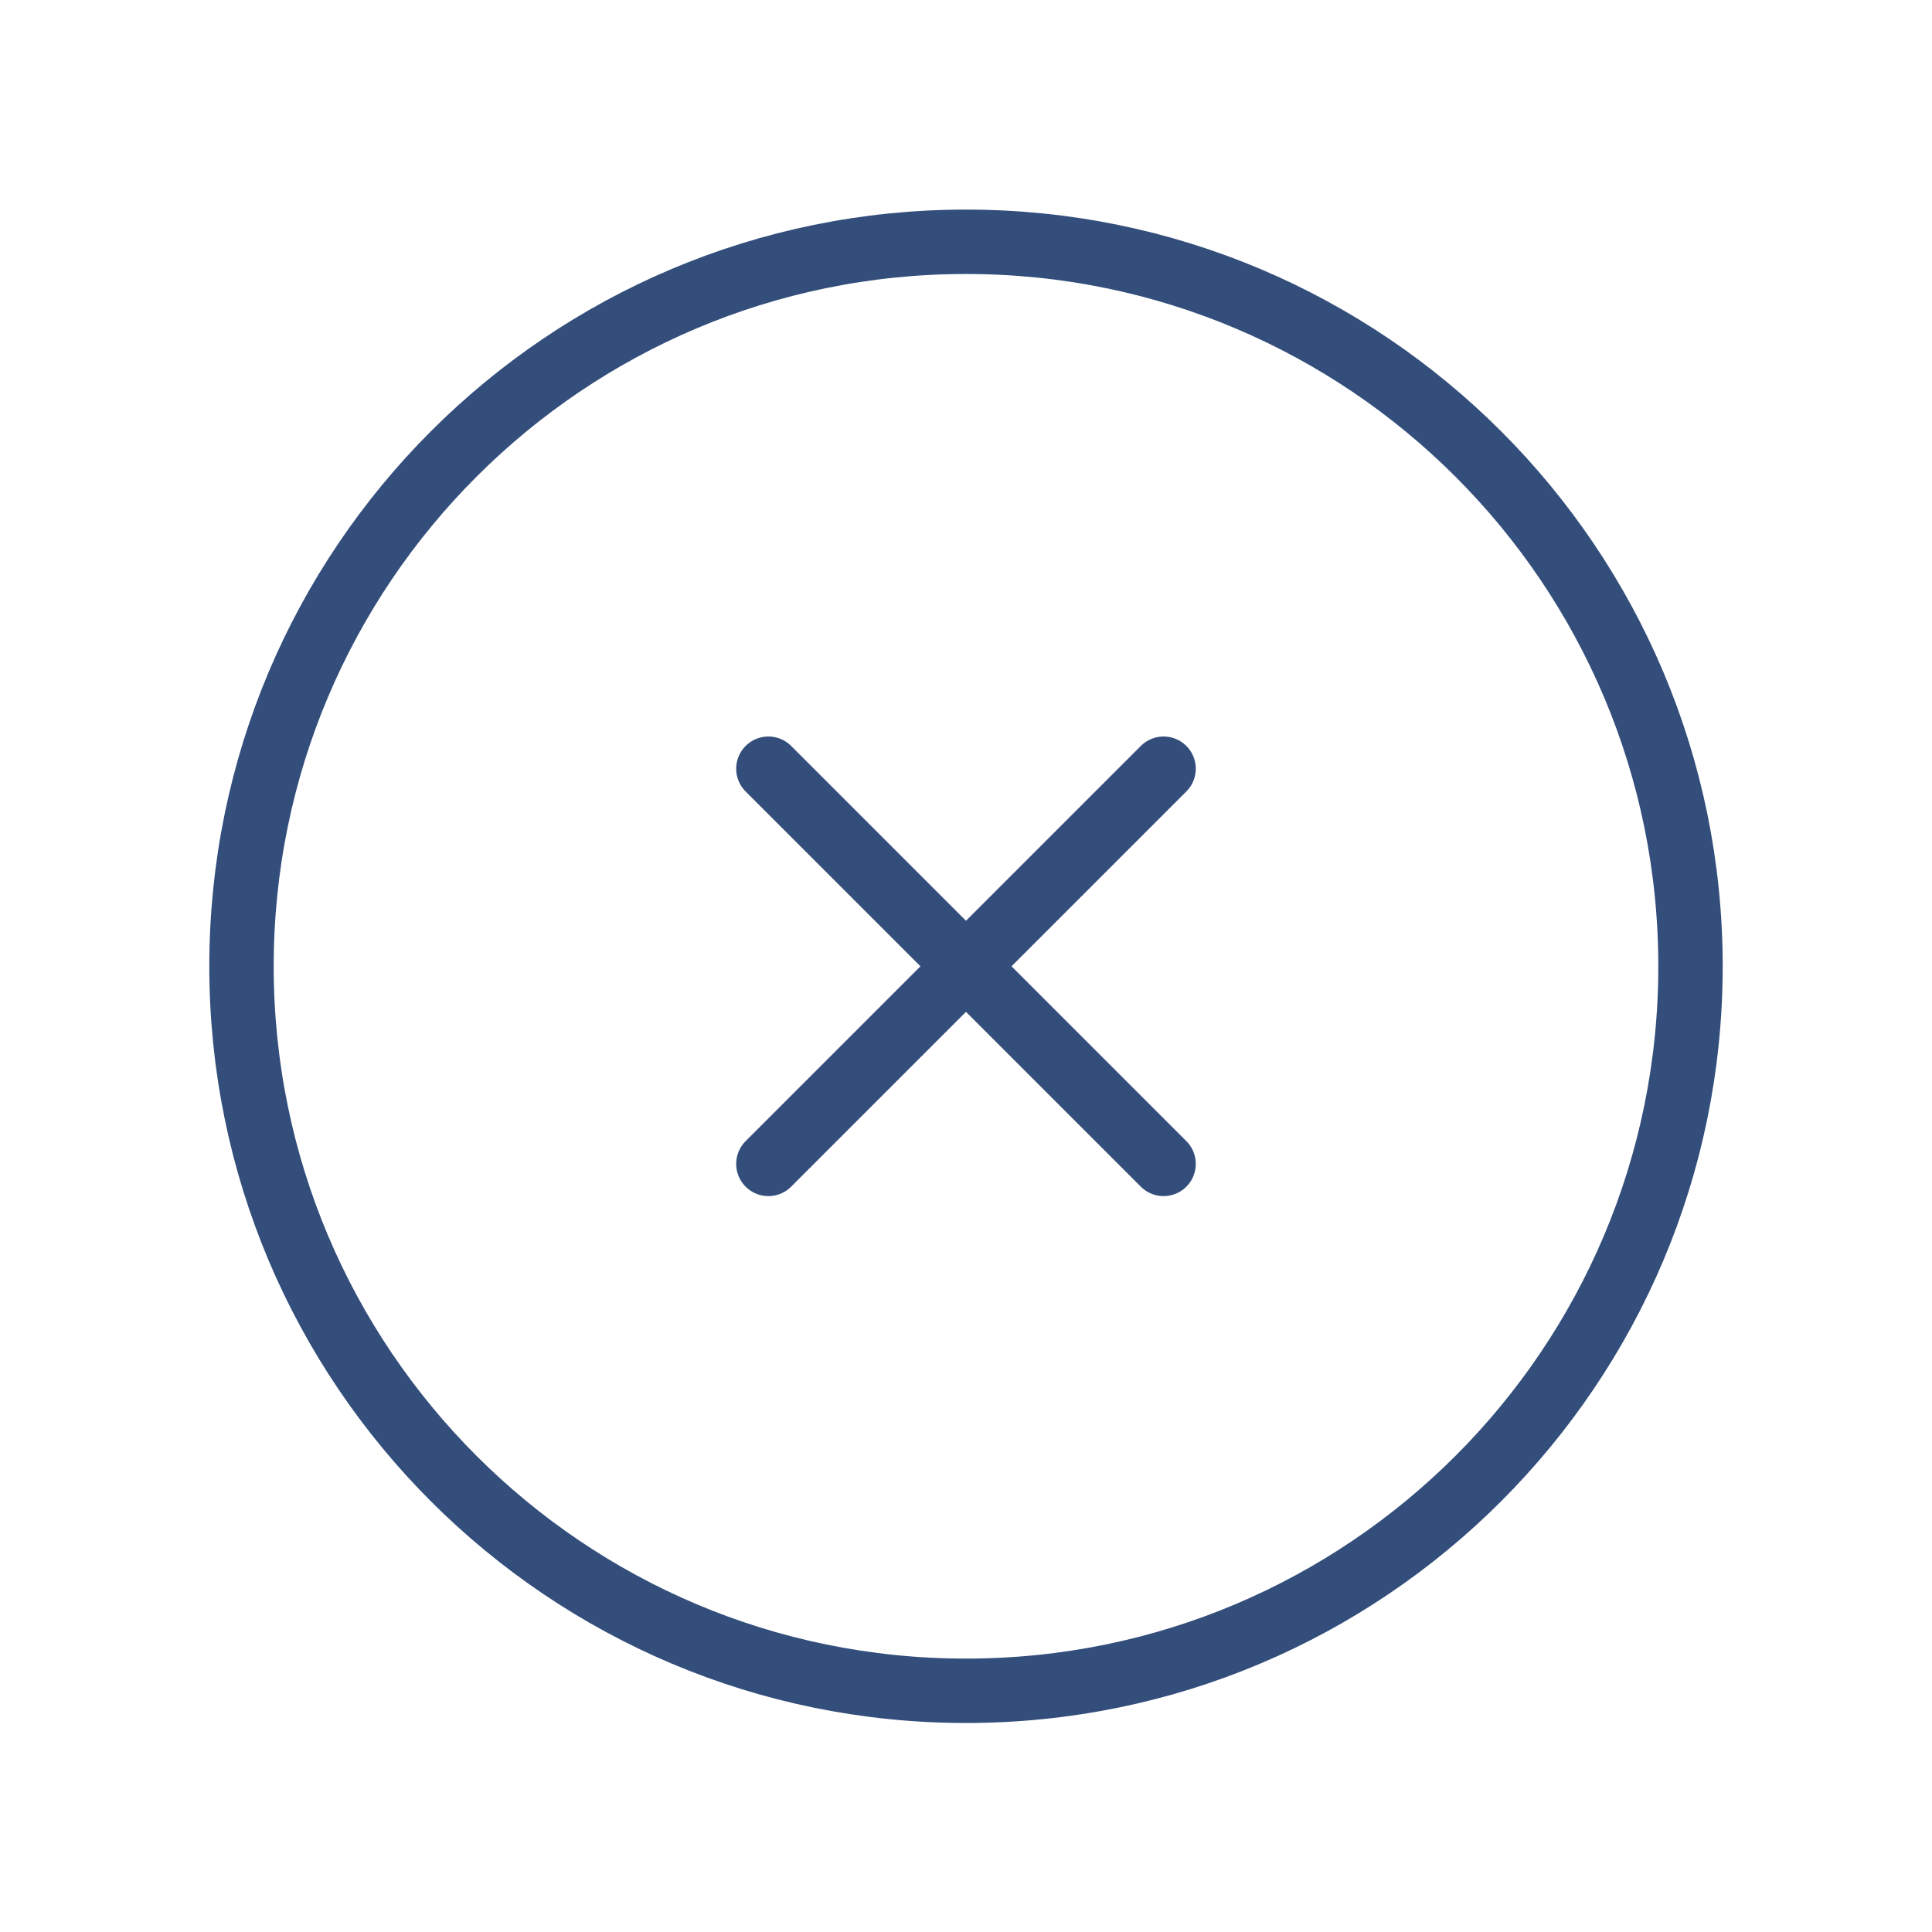 <svg width="60" height="60" viewBox="0 0 60 60" fill="none" xmlns="http://www.w3.org/2000/svg">
<path d="M23.863 23.873L36.136 36.146" stroke="#334E7B" stroke-width="2" stroke-miterlimit="10" stroke-linecap="round"/>
<path d="M23.863 36.146L36.136 23.873" stroke="#334E7B" stroke-width="2" stroke-miterlimit="10" stroke-linecap="round"/>
<path d="M30 52.509C42.426 52.509 52.5 42.435 52.5 30.009C52.5 17.582 42.426 7.509 30 7.509C17.574 7.509 7.5 17.582 7.5 30.009C7.5 42.435 17.574 52.509 30 52.509Z" stroke="#334E7B" stroke-width="2" stroke-miterlimit="10" stroke-linecap="round"/>
</svg>
